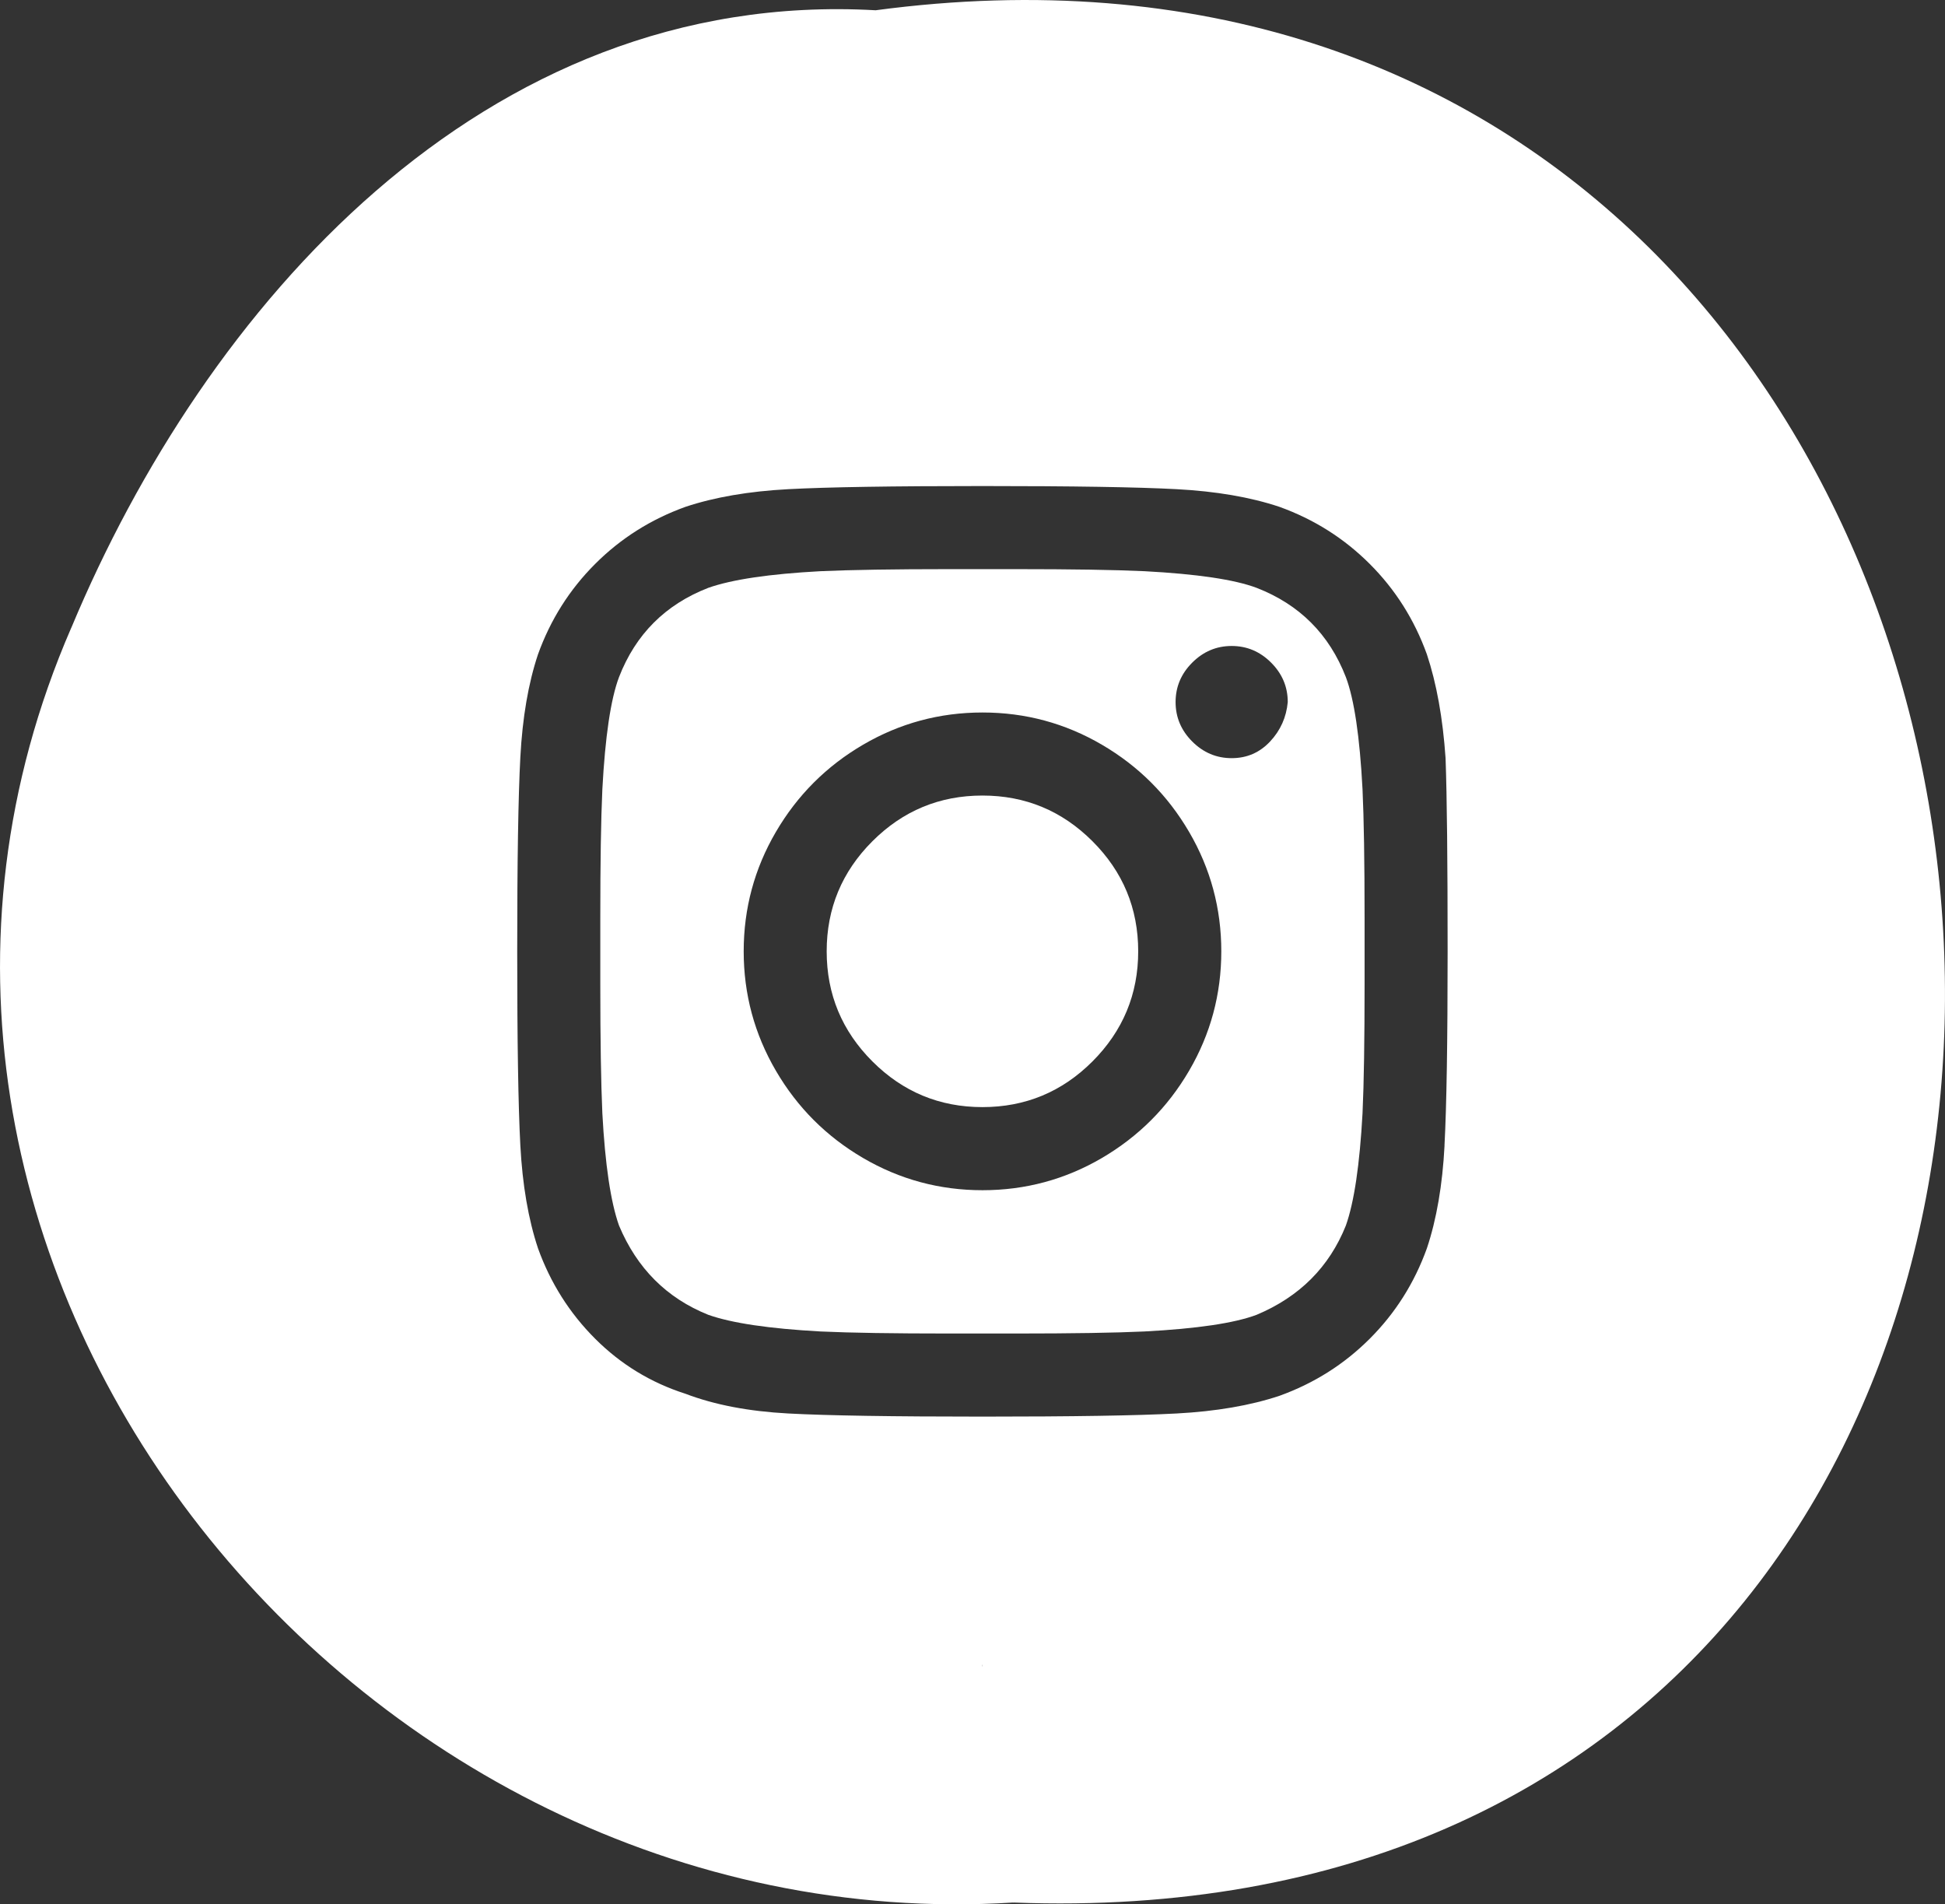 <?xml version="1.0" encoding="UTF-8"?> <svg xmlns="http://www.w3.org/2000/svg" id="Laag_1" data-name="Laag 1" version="1.1" viewBox="0 0 36 35.243"><rect x="0" y="0" width="36" height="35.243" fill="#333333" stroke="none"/><defs><style> .cls-1 { fill: #fff; stroke-width: 0px; } </style></defs><path class="cls-1" d="M18.184,14.723c-.794,0-1.473.282-2.037.846s-.846,1.243-.846,2.037.282,1.473.846,2.037c.564.564,1.243.846,2.037.846s1.474-.282,2.037-.846.846-1.243.846-2.037-.282-1.474-.846-2.037c-.564-.564-1.243-.846-2.037-.846Z"></path><path class="cls-1" d="M24.911,12.532c-.308-.794-.859-1.345-1.653-1.653-.41-.154-1.102-.256-2.076-.308-.564-.026-1.358-.038-2.383-.038h-1.23c-1.025,0-1.819.013-2.383.038-.948.051-1.64.154-2.076.308-.794.308-1.345.859-1.653,1.653-.154.41-.256,1.102-.308,2.076-.026.564-.038,1.358-.038,2.383v1.23c0,1.025.013,1.819.038,2.383.051.948.154,1.64.308,2.076.333.794.884,1.345,1.653,1.653.436.154,1.128.256,2.076.308.564.026,1.358.038,2.383.038h1.23c1.051,0,1.845-.013,2.383-.038.974-.051,1.666-.154,2.076-.308.794-.333,1.345-.884,1.653-1.653.154-.436.256-1.128.308-2.076.026-.564.038-1.358.038-2.383v-1.23c0-1.051-.013-1.845-.038-2.383-.051-.974-.154-1.666-.308-2.076ZM22.009,19.816c-.397.679-.935,1.217-1.614,1.615-.679.397-1.416.596-2.21.596s-1.531-.199-2.21-.596c-.679-.397-1.217-.935-1.614-1.615s-.596-1.416-.596-2.21.199-1.531.596-2.21.935-1.217,1.614-1.614,1.416-.596,2.21-.596,1.531.199,2.21.596,1.217.935,1.614,1.614c.397.679.596,1.416.596,2.21s-.199,1.531-.596,2.21ZM23.508,13.723c-.192.205-.429.308-.711.308s-.525-.103-.73-.308-.308-.448-.308-.73.103-.525.308-.73c.205-.205.448-.308.73-.308s.525.103.73.308c.205.205.308.448.308.73-.026.282-.135.525-.327.73Z"></path><path class="cls-1" d="M35.937,16.79c-.357-4.602-2.24-9.161-5.584-12.371C27.003,1.205,22.231-.615,16.207.19,8.921-.223,3.784,5.717,1.322,11.613c-.003.003-.003.008-.005.01-5.044,11.618,5.184,24.347,17.43,23.587.005.003.012.003.017,0,6.159.232,10.666-2.032,13.526-5.577,2.842-3.524,4.004-8.244,3.647-12.843ZM18.175,30.851v-.052l.003.025-.003.028ZM26.737,21.2c-.038.73-.147,1.365-.327,1.903-.231.641-.583,1.198-1.057,1.672s-1.031.826-1.672,1.057c-.538.179-1.172.288-1.903.327s-1.928.058-3.594.058-2.864-.019-3.594-.058-1.365-.16-1.903-.365c-.641-.205-1.198-.545-1.672-1.019-.474-.474-.826-1.031-1.057-1.672-.179-.538-.288-1.172-.327-1.903s-.058-1.928-.058-3.594.019-2.864.058-3.594.147-1.365.327-1.903c.231-.641.583-1.198,1.057-1.672s1.031-.826,1.672-1.057c.538-.179,1.172-.288,1.903-.327s1.928-.058,3.594-.058,2.864.019,3.594.058,1.365.147,1.903.327c.641.231,1.198.583,1.672,1.057.474.474.826,1.031,1.057,1.672.179.538.295,1.179.346,1.922.026.718.038,1.909.038,3.575s-.019,2.864-.058,3.594Z"></path></svg> 